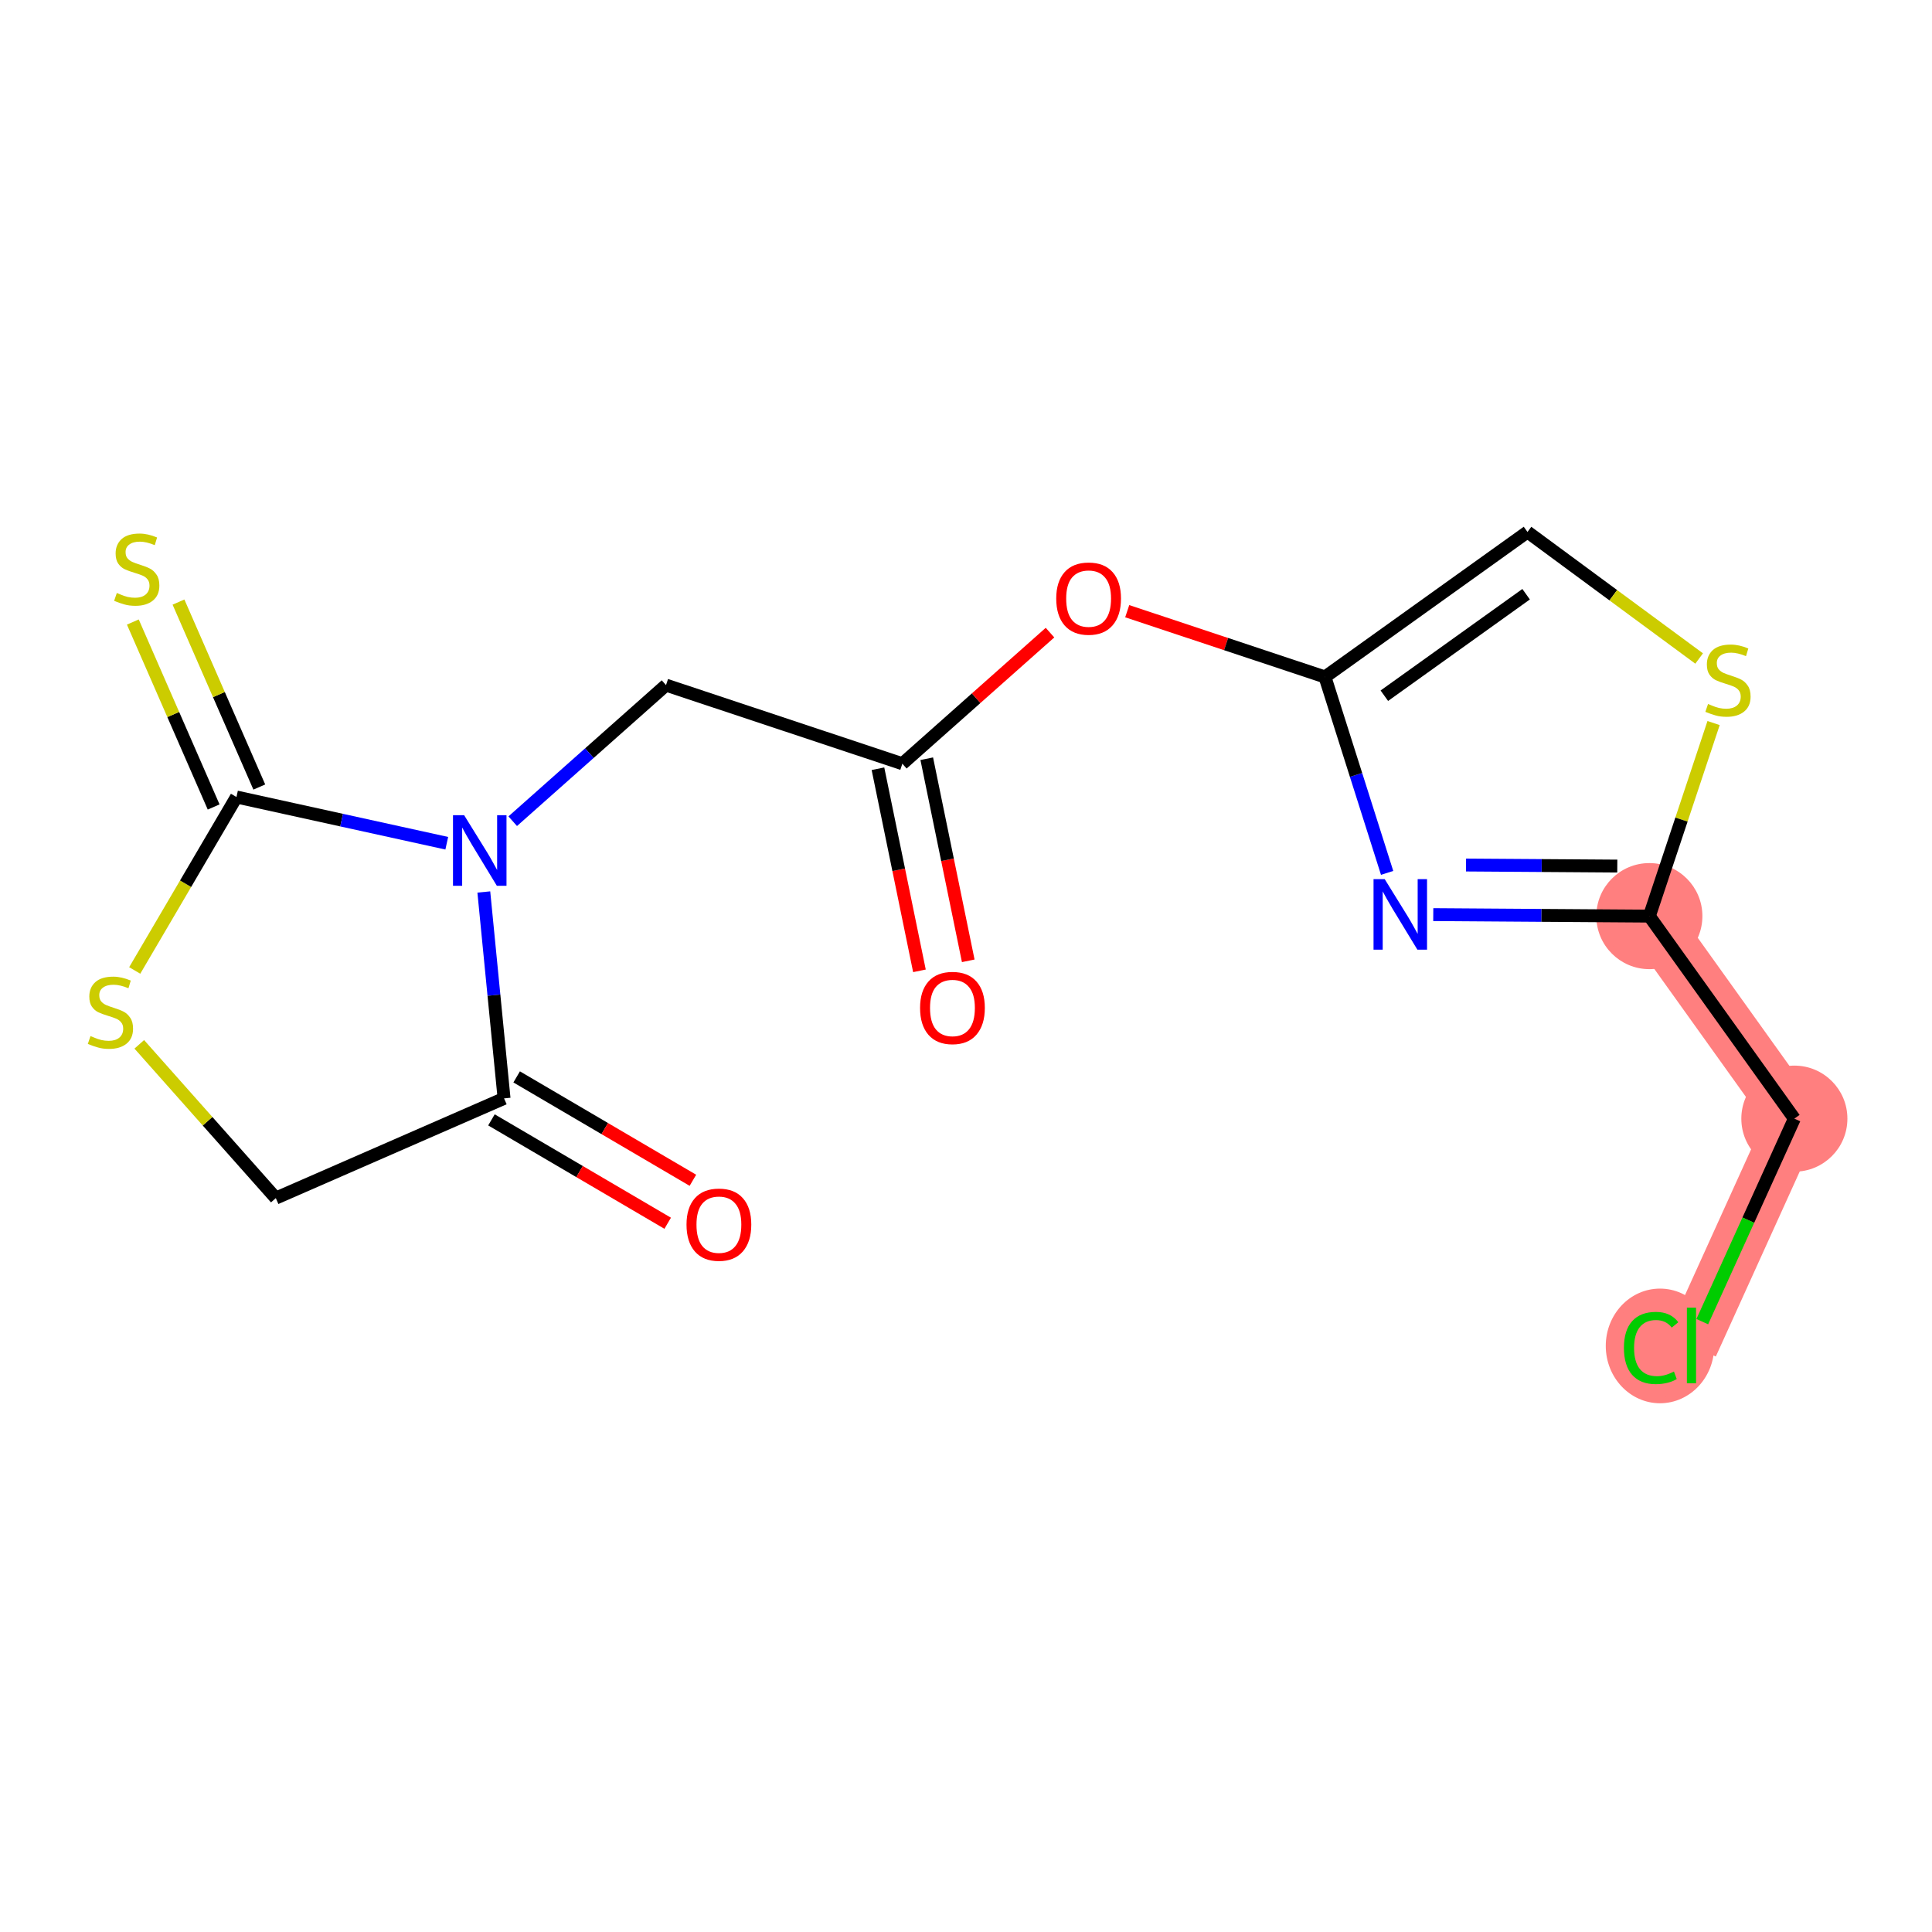<?xml version='1.0' encoding='iso-8859-1'?>
<svg version='1.1' baseProfile='full'
              xmlns='http://www.w3.org/2000/svg'
                      xmlns:rdkit='http://www.rdkit.org/xml'
                      xmlns:xlink='http://www.w3.org/1999/xlink'
                  xml:space='preserve'
width='300px' height='300px' viewBox='0 0 300 300'>
<!-- END OF HEADER -->
<rect style='opacity:1.0;fill:#FFFFFF;stroke:none' width='300' height='300' x='0' y='0'> </rect>
<rect style='opacity:1.0;fill:#FFFFFF;stroke:none' width='300' height='300' x='0' y='0'> </rect>
<path d='M 256.112,142.254 L 278.628,173.702' style='fill:none;fill-rule:evenodd;stroke:#FF7F7F;stroke-width:8.3px;stroke-linecap:butt;stroke-linejoin:miter;stroke-opacity:1' />
<path d='M 278.628,173.702 L 262.651,208.926' style='fill:none;fill-rule:evenodd;stroke:#FF7F7F;stroke-width:8.3px;stroke-linecap:butt;stroke-linejoin:miter;stroke-opacity:1' />
<ellipse cx='256.112' cy='142.254' rx='7.735' ry='7.735'  style='fill:#FF7F7F;fill-rule:evenodd;stroke:#FF7F7F;stroke-width:1.0px;stroke-linecap:butt;stroke-linejoin:miter;stroke-opacity:1' />
<ellipse cx='278.628' cy='173.702' rx='7.735' ry='7.735'  style='fill:#FF7F7F;fill-rule:evenodd;stroke:#FF7F7F;stroke-width:1.0px;stroke-linecap:butt;stroke-linejoin:miter;stroke-opacity:1' />
<ellipse cx='257.763' cy='208.995' rx='7.92' ry='8.402'  style='fill:#FF7F7F;fill-rule:evenodd;stroke:#FF7F7F;stroke-width:1.0px;stroke-linecap:butt;stroke-linejoin:miter;stroke-opacity:1' />
<path class='bond-0 atom-0 atom-1' d='M 150.349,149.195 L 147.127,133.504' style='fill:none;fill-rule:evenodd;stroke:#FF0000;stroke-width:2.0px;stroke-linecap:butt;stroke-linejoin:miter;stroke-opacity:1' />
<path class='bond-0 atom-0 atom-1' d='M 147.127,133.504 L 143.906,117.813' style='fill:none;fill-rule:evenodd;stroke:#000000;stroke-width:2.0px;stroke-linecap:butt;stroke-linejoin:miter;stroke-opacity:1' />
<path class='bond-0 atom-0 atom-1' d='M 142.771,150.751 L 139.55,135.06' style='fill:none;fill-rule:evenodd;stroke:#FF0000;stroke-width:2.0px;stroke-linecap:butt;stroke-linejoin:miter;stroke-opacity:1' />
<path class='bond-0 atom-0 atom-1' d='M 139.55,135.06 L 136.329,119.369' style='fill:none;fill-rule:evenodd;stroke:#000000;stroke-width:2.0px;stroke-linecap:butt;stroke-linejoin:miter;stroke-opacity:1' />
<path class='bond-1 atom-1 atom-2' d='M 140.117,118.591 L 103.417,106.384' style='fill:none;fill-rule:evenodd;stroke:#000000;stroke-width:2.0px;stroke-linecap:butt;stroke-linejoin:miter;stroke-opacity:1' />
<path class='bond-9 atom-1 atom-10' d='M 140.117,118.591 L 151.581,108.413' style='fill:none;fill-rule:evenodd;stroke:#000000;stroke-width:2.0px;stroke-linecap:butt;stroke-linejoin:miter;stroke-opacity:1' />
<path class='bond-9 atom-1 atom-10' d='M 151.581,108.413 L 163.044,98.234' style='fill:none;fill-rule:evenodd;stroke:#FF0000;stroke-width:2.0px;stroke-linecap:butt;stroke-linejoin:miter;stroke-opacity:1' />
<path class='bond-2 atom-2 atom-3' d='M 103.417,106.384 L 91.516,116.95' style='fill:none;fill-rule:evenodd;stroke:#000000;stroke-width:2.0px;stroke-linecap:butt;stroke-linejoin:miter;stroke-opacity:1' />
<path class='bond-2 atom-2 atom-3' d='M 91.516,116.95 L 79.616,127.517' style='fill:none;fill-rule:evenodd;stroke:#0000FF;stroke-width:2.0px;stroke-linecap:butt;stroke-linejoin:miter;stroke-opacity:1' />
<path class='bond-3 atom-3 atom-4' d='M 75.127,138.507 L 76.698,154.532' style='fill:none;fill-rule:evenodd;stroke:#0000FF;stroke-width:2.0px;stroke-linecap:butt;stroke-linejoin:miter;stroke-opacity:1' />
<path class='bond-3 atom-3 atom-4' d='M 76.698,154.532 L 78.27,170.556' style='fill:none;fill-rule:evenodd;stroke:#000000;stroke-width:2.0px;stroke-linecap:butt;stroke-linejoin:miter;stroke-opacity:1' />
<path class='bond-17 atom-8 atom-3' d='M 36.719,123.759 L 53.047,127.349' style='fill:none;fill-rule:evenodd;stroke:#000000;stroke-width:2.0px;stroke-linecap:butt;stroke-linejoin:miter;stroke-opacity:1' />
<path class='bond-17 atom-8 atom-3' d='M 53.047,127.349 L 69.374,130.938' style='fill:none;fill-rule:evenodd;stroke:#0000FF;stroke-width:2.0px;stroke-linecap:butt;stroke-linejoin:miter;stroke-opacity:1' />
<path class='bond-4 atom-4 atom-5' d='M 76.313,173.892 L 89.996,181.919' style='fill:none;fill-rule:evenodd;stroke:#000000;stroke-width:2.0px;stroke-linecap:butt;stroke-linejoin:miter;stroke-opacity:1' />
<path class='bond-4 atom-4 atom-5' d='M 89.996,181.919 L 103.678,189.946' style='fill:none;fill-rule:evenodd;stroke:#FF0000;stroke-width:2.0px;stroke-linecap:butt;stroke-linejoin:miter;stroke-opacity:1' />
<path class='bond-4 atom-4 atom-5' d='M 80.227,167.22 L 93.91,175.247' style='fill:none;fill-rule:evenodd;stroke:#000000;stroke-width:2.0px;stroke-linecap:butt;stroke-linejoin:miter;stroke-opacity:1' />
<path class='bond-4 atom-4 atom-5' d='M 93.91,175.247 L 107.593,183.274' style='fill:none;fill-rule:evenodd;stroke:#FF0000;stroke-width:2.0px;stroke-linecap:butt;stroke-linejoin:miter;stroke-opacity:1' />
<path class='bond-5 atom-4 atom-6' d='M 78.27,170.556 L 42.828,186.042' style='fill:none;fill-rule:evenodd;stroke:#000000;stroke-width:2.0px;stroke-linecap:butt;stroke-linejoin:miter;stroke-opacity:1' />
<path class='bond-6 atom-6 atom-7' d='M 42.828,186.042 L 32.228,174.103' style='fill:none;fill-rule:evenodd;stroke:#000000;stroke-width:2.0px;stroke-linecap:butt;stroke-linejoin:miter;stroke-opacity:1' />
<path class='bond-6 atom-6 atom-7' d='M 32.228,174.103 L 21.627,162.164' style='fill:none;fill-rule:evenodd;stroke:#CCCC00;stroke-width:2.0px;stroke-linecap:butt;stroke-linejoin:miter;stroke-opacity:1' />
<path class='bond-7 atom-7 atom-8' d='M 20.919,150.692 L 28.819,137.225' style='fill:none;fill-rule:evenodd;stroke:#CCCC00;stroke-width:2.0px;stroke-linecap:butt;stroke-linejoin:miter;stroke-opacity:1' />
<path class='bond-7 atom-7 atom-8' d='M 28.819,137.225 L 36.719,123.759' style='fill:none;fill-rule:evenodd;stroke:#000000;stroke-width:2.0px;stroke-linecap:butt;stroke-linejoin:miter;stroke-opacity:1' />
<path class='bond-8 atom-8 atom-9' d='M 40.264,122.211 L 33.989,107.851' style='fill:none;fill-rule:evenodd;stroke:#000000;stroke-width:2.0px;stroke-linecap:butt;stroke-linejoin:miter;stroke-opacity:1' />
<path class='bond-8 atom-8 atom-9' d='M 33.989,107.851 L 27.715,93.491' style='fill:none;fill-rule:evenodd;stroke:#CCCC00;stroke-width:2.0px;stroke-linecap:butt;stroke-linejoin:miter;stroke-opacity:1' />
<path class='bond-8 atom-8 atom-9' d='M 33.175,125.308 L 26.901,110.948' style='fill:none;fill-rule:evenodd;stroke:#000000;stroke-width:2.0px;stroke-linecap:butt;stroke-linejoin:miter;stroke-opacity:1' />
<path class='bond-8 atom-8 atom-9' d='M 26.901,110.948 L 20.627,96.588' style='fill:none;fill-rule:evenodd;stroke:#CCCC00;stroke-width:2.0px;stroke-linecap:butt;stroke-linejoin:miter;stroke-opacity:1' />
<path class='bond-10 atom-10 atom-11' d='M 175.034,94.906 L 190.387,100.012' style='fill:none;fill-rule:evenodd;stroke:#FF0000;stroke-width:2.0px;stroke-linecap:butt;stroke-linejoin:miter;stroke-opacity:1' />
<path class='bond-10 atom-10 atom-11' d='M 190.387,100.012 L 205.74,105.119' style='fill:none;fill-rule:evenodd;stroke:#000000;stroke-width:2.0px;stroke-linecap:butt;stroke-linejoin:miter;stroke-opacity:1' />
<path class='bond-11 atom-11 atom-12' d='M 205.74,105.119 L 237.188,82.603' style='fill:none;fill-rule:evenodd;stroke:#000000;stroke-width:2.0px;stroke-linecap:butt;stroke-linejoin:miter;stroke-opacity:1' />
<path class='bond-11 atom-11 atom-12' d='M 214.96,108.031 L 236.974,92.27' style='fill:none;fill-rule:evenodd;stroke:#000000;stroke-width:2.0px;stroke-linecap:butt;stroke-linejoin:miter;stroke-opacity:1' />
<path class='bond-18 atom-17 atom-11' d='M 215.392,135.542 L 210.566,120.33' style='fill:none;fill-rule:evenodd;stroke:#0000FF;stroke-width:2.0px;stroke-linecap:butt;stroke-linejoin:miter;stroke-opacity:1' />
<path class='bond-18 atom-17 atom-11' d='M 210.566,120.33 L 205.74,105.119' style='fill:none;fill-rule:evenodd;stroke:#000000;stroke-width:2.0px;stroke-linecap:butt;stroke-linejoin:miter;stroke-opacity:1' />
<path class='bond-12 atom-12 atom-13' d='M 237.188,82.603 L 250.514,92.428' style='fill:none;fill-rule:evenodd;stroke:#000000;stroke-width:2.0px;stroke-linecap:butt;stroke-linejoin:miter;stroke-opacity:1' />
<path class='bond-12 atom-12 atom-13' d='M 250.514,92.428 L 263.841,102.252' style='fill:none;fill-rule:evenodd;stroke:#CCCC00;stroke-width:2.0px;stroke-linecap:butt;stroke-linejoin:miter;stroke-opacity:1' />
<path class='bond-13 atom-13 atom-14' d='M 266.084,112.276 L 261.098,127.265' style='fill:none;fill-rule:evenodd;stroke:#CCCC00;stroke-width:2.0px;stroke-linecap:butt;stroke-linejoin:miter;stroke-opacity:1' />
<path class='bond-13 atom-13 atom-14' d='M 261.098,127.265 L 256.112,142.254' style='fill:none;fill-rule:evenodd;stroke:#000000;stroke-width:2.0px;stroke-linecap:butt;stroke-linejoin:miter;stroke-opacity:1' />
<path class='bond-14 atom-14 atom-15' d='M 256.112,142.254 L 278.628,173.702' style='fill:none;fill-rule:evenodd;stroke:#000000;stroke-width:2.0px;stroke-linecap:butt;stroke-linejoin:miter;stroke-opacity:1' />
<path class='bond-16 atom-14 atom-17' d='M 256.112,142.254 L 239.334,142.138' style='fill:none;fill-rule:evenodd;stroke:#000000;stroke-width:2.0px;stroke-linecap:butt;stroke-linejoin:miter;stroke-opacity:1' />
<path class='bond-16 atom-14 atom-17' d='M 239.334,142.138 L 222.557,142.021' style='fill:none;fill-rule:evenodd;stroke:#0000FF;stroke-width:2.0px;stroke-linecap:butt;stroke-linejoin:miter;stroke-opacity:1' />
<path class='bond-16 atom-14 atom-17' d='M 251.133,134.484 L 239.388,134.402' style='fill:none;fill-rule:evenodd;stroke:#000000;stroke-width:2.0px;stroke-linecap:butt;stroke-linejoin:miter;stroke-opacity:1' />
<path class='bond-16 atom-14 atom-17' d='M 239.388,134.402 L 227.644,134.321' style='fill:none;fill-rule:evenodd;stroke:#0000FF;stroke-width:2.0px;stroke-linecap:butt;stroke-linejoin:miter;stroke-opacity:1' />
<path class='bond-15 atom-15 atom-16' d='M 278.628,173.702 L 271.479,189.464' style='fill:none;fill-rule:evenodd;stroke:#000000;stroke-width:2.0px;stroke-linecap:butt;stroke-linejoin:miter;stroke-opacity:1' />
<path class='bond-15 atom-15 atom-16' d='M 271.479,189.464 L 264.33,205.225' style='fill:none;fill-rule:evenodd;stroke:#00CC00;stroke-width:2.0px;stroke-linecap:butt;stroke-linejoin:miter;stroke-opacity:1' />
<path  class='atom-0' d='M 142.868 156.509
Q 142.868 153.879, 144.167 152.41
Q 145.467 150.94, 147.896 150.94
Q 150.325 150.94, 151.624 152.41
Q 152.924 153.879, 152.924 156.509
Q 152.924 159.17, 151.609 160.687
Q 150.294 162.187, 147.896 162.187
Q 145.482 162.187, 144.167 160.687
Q 142.868 159.186, 142.868 156.509
M 147.896 160.95
Q 149.566 160.95, 150.464 159.836
Q 151.377 158.706, 151.377 156.509
Q 151.377 154.359, 150.464 153.276
Q 149.566 152.178, 147.896 152.178
Q 146.225 152.178, 145.312 153.261
Q 144.415 154.344, 144.415 156.509
Q 144.415 158.722, 145.312 159.836
Q 146.225 160.95, 147.896 160.95
' fill='#FF0000'/>
<path  class='atom-3' d='M 72.073 126.587
L 75.663 132.389
Q 76.019 132.961, 76.591 133.998
Q 77.163 135.034, 77.194 135.096
L 77.194 126.587
L 78.649 126.587
L 78.649 137.54
L 77.148 137.54
L 73.296 131.197
Q 72.847 130.455, 72.368 129.604
Q 71.903 128.753, 71.764 128.49
L 71.764 137.54
L 70.341 137.54
L 70.341 126.587
L 72.073 126.587
' fill='#0000FF'/>
<path  class='atom-5' d='M 106.602 190.158
Q 106.602 187.528, 107.902 186.059
Q 109.202 184.589, 111.63 184.589
Q 114.059 184.589, 115.359 186.059
Q 116.659 187.528, 116.659 190.158
Q 116.659 192.819, 115.344 194.336
Q 114.028 195.836, 111.63 195.836
Q 109.217 195.836, 107.902 194.336
Q 106.602 192.835, 106.602 190.158
M 111.63 194.599
Q 113.301 194.599, 114.199 193.485
Q 115.111 192.355, 115.111 190.158
Q 115.111 188.008, 114.199 186.925
Q 113.301 185.827, 111.63 185.827
Q 109.96 185.827, 109.047 186.91
Q 108.15 187.992, 108.15 190.158
Q 108.15 192.371, 109.047 193.485
Q 109.96 194.599, 111.63 194.599
' fill='#FF0000'/>
<path  class='atom-7' d='M 14.054 160.879
Q 14.178 160.926, 14.688 161.142
Q 15.199 161.359, 15.756 161.498
Q 16.328 161.622, 16.885 161.622
Q 17.922 161.622, 18.525 161.127
Q 19.129 160.616, 19.129 159.734
Q 19.129 159.131, 18.819 158.76
Q 18.525 158.388, 18.061 158.187
Q 17.597 157.986, 16.823 157.754
Q 15.849 157.46, 15.261 157.182
Q 14.688 156.903, 14.271 156.315
Q 13.868 155.727, 13.868 154.737
Q 13.868 153.36, 14.797 152.509
Q 15.74 151.658, 17.597 151.658
Q 18.866 151.658, 20.304 152.262
L 19.948 153.453
Q 18.634 152.912, 17.643 152.912
Q 16.576 152.912, 15.988 153.36
Q 15.4 153.793, 15.415 154.552
Q 15.415 155.139, 15.71 155.495
Q 16.019 155.851, 16.452 156.052
Q 16.901 156.253, 17.643 156.485
Q 18.634 156.795, 19.221 157.104
Q 19.809 157.414, 20.227 158.048
Q 20.66 158.667, 20.66 159.734
Q 20.66 161.25, 19.639 162.07
Q 18.634 162.875, 16.947 162.875
Q 15.973 162.875, 15.23 162.658
Q 14.503 162.457, 13.636 162.101
L 14.054 160.879
' fill='#CCCC00'/>
<path  class='atom-9' d='M 18.14 92.077
Q 18.263 92.123, 18.774 92.34
Q 19.285 92.556, 19.841 92.696
Q 20.414 92.819, 20.971 92.819
Q 22.007 92.819, 22.611 92.324
Q 23.214 91.814, 23.214 90.932
Q 23.214 90.329, 22.905 89.957
Q 22.611 89.586, 22.147 89.385
Q 21.683 89.184, 20.909 88.952
Q 19.934 88.658, 19.346 88.379
Q 18.774 88.101, 18.356 87.513
Q 17.954 86.925, 17.954 85.935
Q 17.954 84.558, 18.882 83.707
Q 19.826 82.856, 21.683 82.856
Q 22.951 82.856, 24.39 83.459
L 24.034 84.651
Q 22.719 84.109, 21.729 84.109
Q 20.661 84.109, 20.074 84.558
Q 19.486 84.991, 19.501 85.749
Q 19.501 86.337, 19.795 86.693
Q 20.105 87.049, 20.538 87.25
Q 20.986 87.451, 21.729 87.683
Q 22.719 87.992, 23.307 88.302
Q 23.895 88.611, 24.313 89.246
Q 24.746 89.864, 24.746 90.932
Q 24.746 92.448, 23.725 93.268
Q 22.719 94.073, 21.033 94.073
Q 20.058 94.073, 19.316 93.856
Q 18.588 93.655, 17.722 93.299
L 18.14 92.077
' fill='#CCCC00'/>
<path  class='atom-10' d='M 164.011 92.942
Q 164.011 90.312, 165.311 88.843
Q 166.61 87.373, 169.039 87.373
Q 171.468 87.373, 172.768 88.843
Q 174.067 90.312, 174.067 92.942
Q 174.067 95.603, 172.752 97.12
Q 171.437 98.62, 169.039 98.62
Q 166.626 98.62, 165.311 97.12
Q 164.011 95.619, 164.011 92.942
M 169.039 97.383
Q 170.71 97.383, 171.608 96.269
Q 172.52 95.139, 172.52 92.942
Q 172.52 90.792, 171.608 89.709
Q 170.71 88.611, 169.039 88.611
Q 167.369 88.611, 166.456 89.694
Q 165.558 90.776, 165.558 92.942
Q 165.558 95.155, 166.456 96.269
Q 167.369 97.383, 169.039 97.383
' fill='#FF0000'/>
<path  class='atom-13' d='M 265.225 109.313
Q 265.349 109.36, 265.86 109.576
Q 266.37 109.793, 266.927 109.932
Q 267.5 110.056, 268.057 110.056
Q 269.093 110.056, 269.697 109.561
Q 270.3 109.05, 270.3 108.169
Q 270.3 107.565, 269.991 107.194
Q 269.697 106.823, 269.232 106.622
Q 268.768 106.42, 267.995 106.188
Q 267.02 105.894, 266.432 105.616
Q 265.86 105.337, 265.442 104.75
Q 265.04 104.162, 265.04 103.171
Q 265.04 101.795, 265.968 100.944
Q 266.912 100.093, 268.768 100.093
Q 270.037 100.093, 271.476 100.696
L 271.12 101.887
Q 269.805 101.346, 268.815 101.346
Q 267.747 101.346, 267.159 101.795
Q 266.571 102.228, 266.587 102.986
Q 266.587 103.574, 266.881 103.93
Q 267.19 104.285, 267.623 104.487
Q 268.072 104.688, 268.815 104.92
Q 269.805 105.229, 270.393 105.539
Q 270.981 105.848, 271.398 106.482
Q 271.832 107.101, 271.832 108.169
Q 271.832 109.685, 270.81 110.505
Q 269.805 111.309, 268.119 111.309
Q 267.144 111.309, 266.401 111.093
Q 265.674 110.891, 264.808 110.536
L 265.225 109.313
' fill='#CCCC00'/>
<path  class='atom-16' d='M 252.162 209.305
Q 252.162 206.582, 253.431 205.159
Q 254.715 203.72, 257.144 203.72
Q 259.402 203.72, 260.609 205.313
L 259.588 206.149
Q 258.706 204.988, 257.144 204.988
Q 255.488 204.988, 254.606 206.102
Q 253.74 207.201, 253.74 209.305
Q 253.74 211.471, 254.637 212.585
Q 255.55 213.699, 257.314 213.699
Q 258.521 213.699, 259.928 212.971
L 260.362 214.132
Q 259.789 214.503, 258.923 214.72
Q 258.057 214.936, 257.097 214.936
Q 254.715 214.936, 253.431 213.482
Q 252.162 212.028, 252.162 209.305
' fill='#00CC00'/>
<path  class='atom-16' d='M 261.94 203.054
L 263.363 203.054
L 263.363 214.797
L 261.94 214.797
L 261.94 203.054
' fill='#00CC00'/>
<path  class='atom-17' d='M 215.015 136.509
L 218.604 142.31
Q 218.96 142.883, 219.532 143.919
Q 220.105 144.956, 220.135 145.018
L 220.135 136.509
L 221.59 136.509
L 221.59 147.462
L 220.089 147.462
L 216.237 141.119
Q 215.788 140.377, 215.309 139.526
Q 214.844 138.675, 214.705 138.412
L 214.705 147.462
L 213.282 147.462
L 213.282 136.509
L 215.015 136.509
' fill='#0000FF'/>
</svg>

